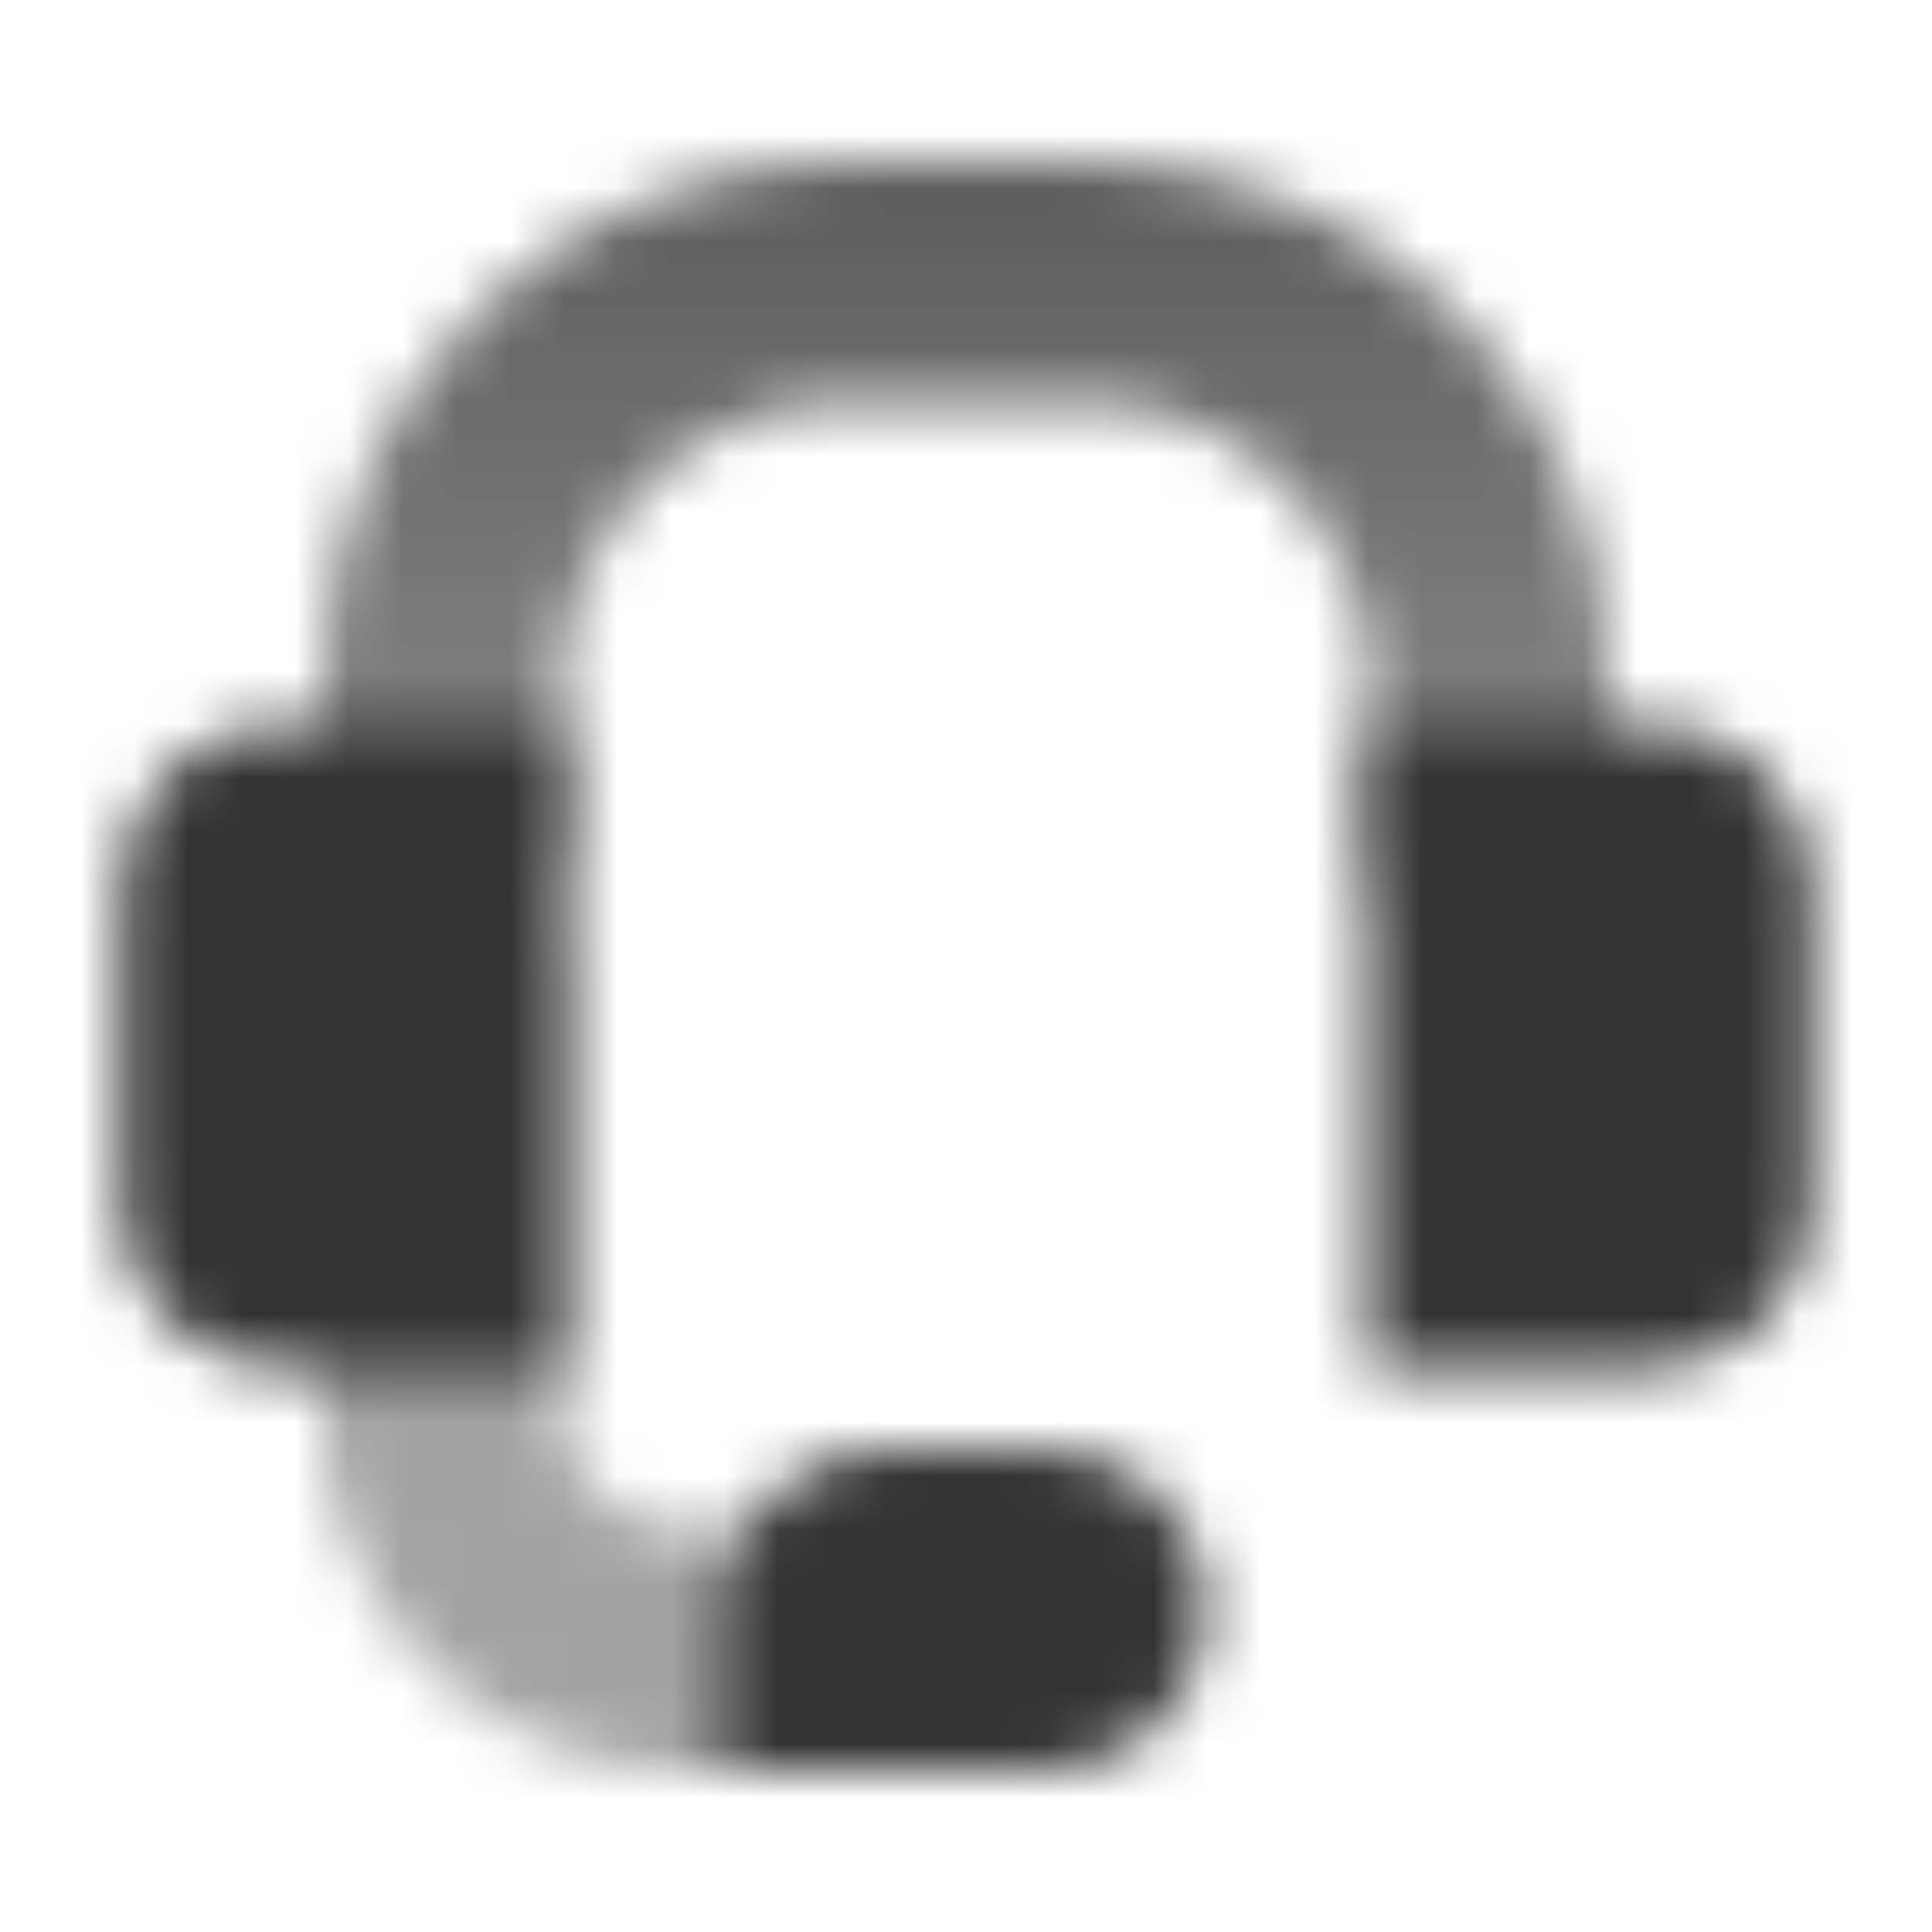 <svg width="36" height="36" viewBox="0 0 36 36" fill="none" xmlns="http://www.w3.org/2000/svg">
<mask id="mask0_81_1806" style="mask-type:alpha" maskUnits="userSpaceOnUse" x="2" y="3" width="32" height="30">
<path d="M25.5 13.5H30.75C32.407 13.5 33.75 14.843 33.75 16.5V22.5C33.75 24.157 32.407 25.5 30.75 25.5H25.5V13.5Z" fill="black"/>
<path d="M10.5 13.5H5.25C3.593 13.5 2.25 14.843 2.25 16.5V22.5C2.25 24.157 3.593 25.5 5.25 25.5H10.5V13.5Z" fill="black"/>
<path fill-rule="evenodd" clip-rule="evenodd" d="M10.5 12.75C10.5 9.851 12.851 7.5 15.75 7.5H20.25C23.149 7.5 25.5 9.851 25.5 12.75V16.5H30V12.75C30 7.365 25.635 3 20.25 3H15.75C10.365 3 6 7.365 6 12.75V16.5H10.5V12.75Z" fill="url(#paint0_linear_81_1806)"/>
<path d="M12.75 28.5C11.507 28.5 10.5 27.493 10.5 26.25V17.25H6V26.25C6 29.978 9.022 33 12.75 33H18V28.5H12.75Z" fill="black" fill-opacity="0.45"/>
<path d="M13.5 30C13.5 28.343 14.843 27 16.5 27H19.5C21.157 27 22.5 28.343 22.5 30C22.5 31.657 21.157 33 19.5 33H13.5V30Z" fill="black"/>
</mask>
<g mask="url(#mask0_81_1806)">
<path d="M0 0H36V36H0V0Z" fill="#333333"/>
</g>
<defs>
<linearGradient id="paint0_linear_81_1806" x1="18.75" y1="3" x2="18.75" y2="15" gradientUnits="userSpaceOnUse">
<stop stop-opacity="0.8"/>
<stop offset="1" stop-opacity="0.6"/>
</linearGradient>
</defs>
</svg>
